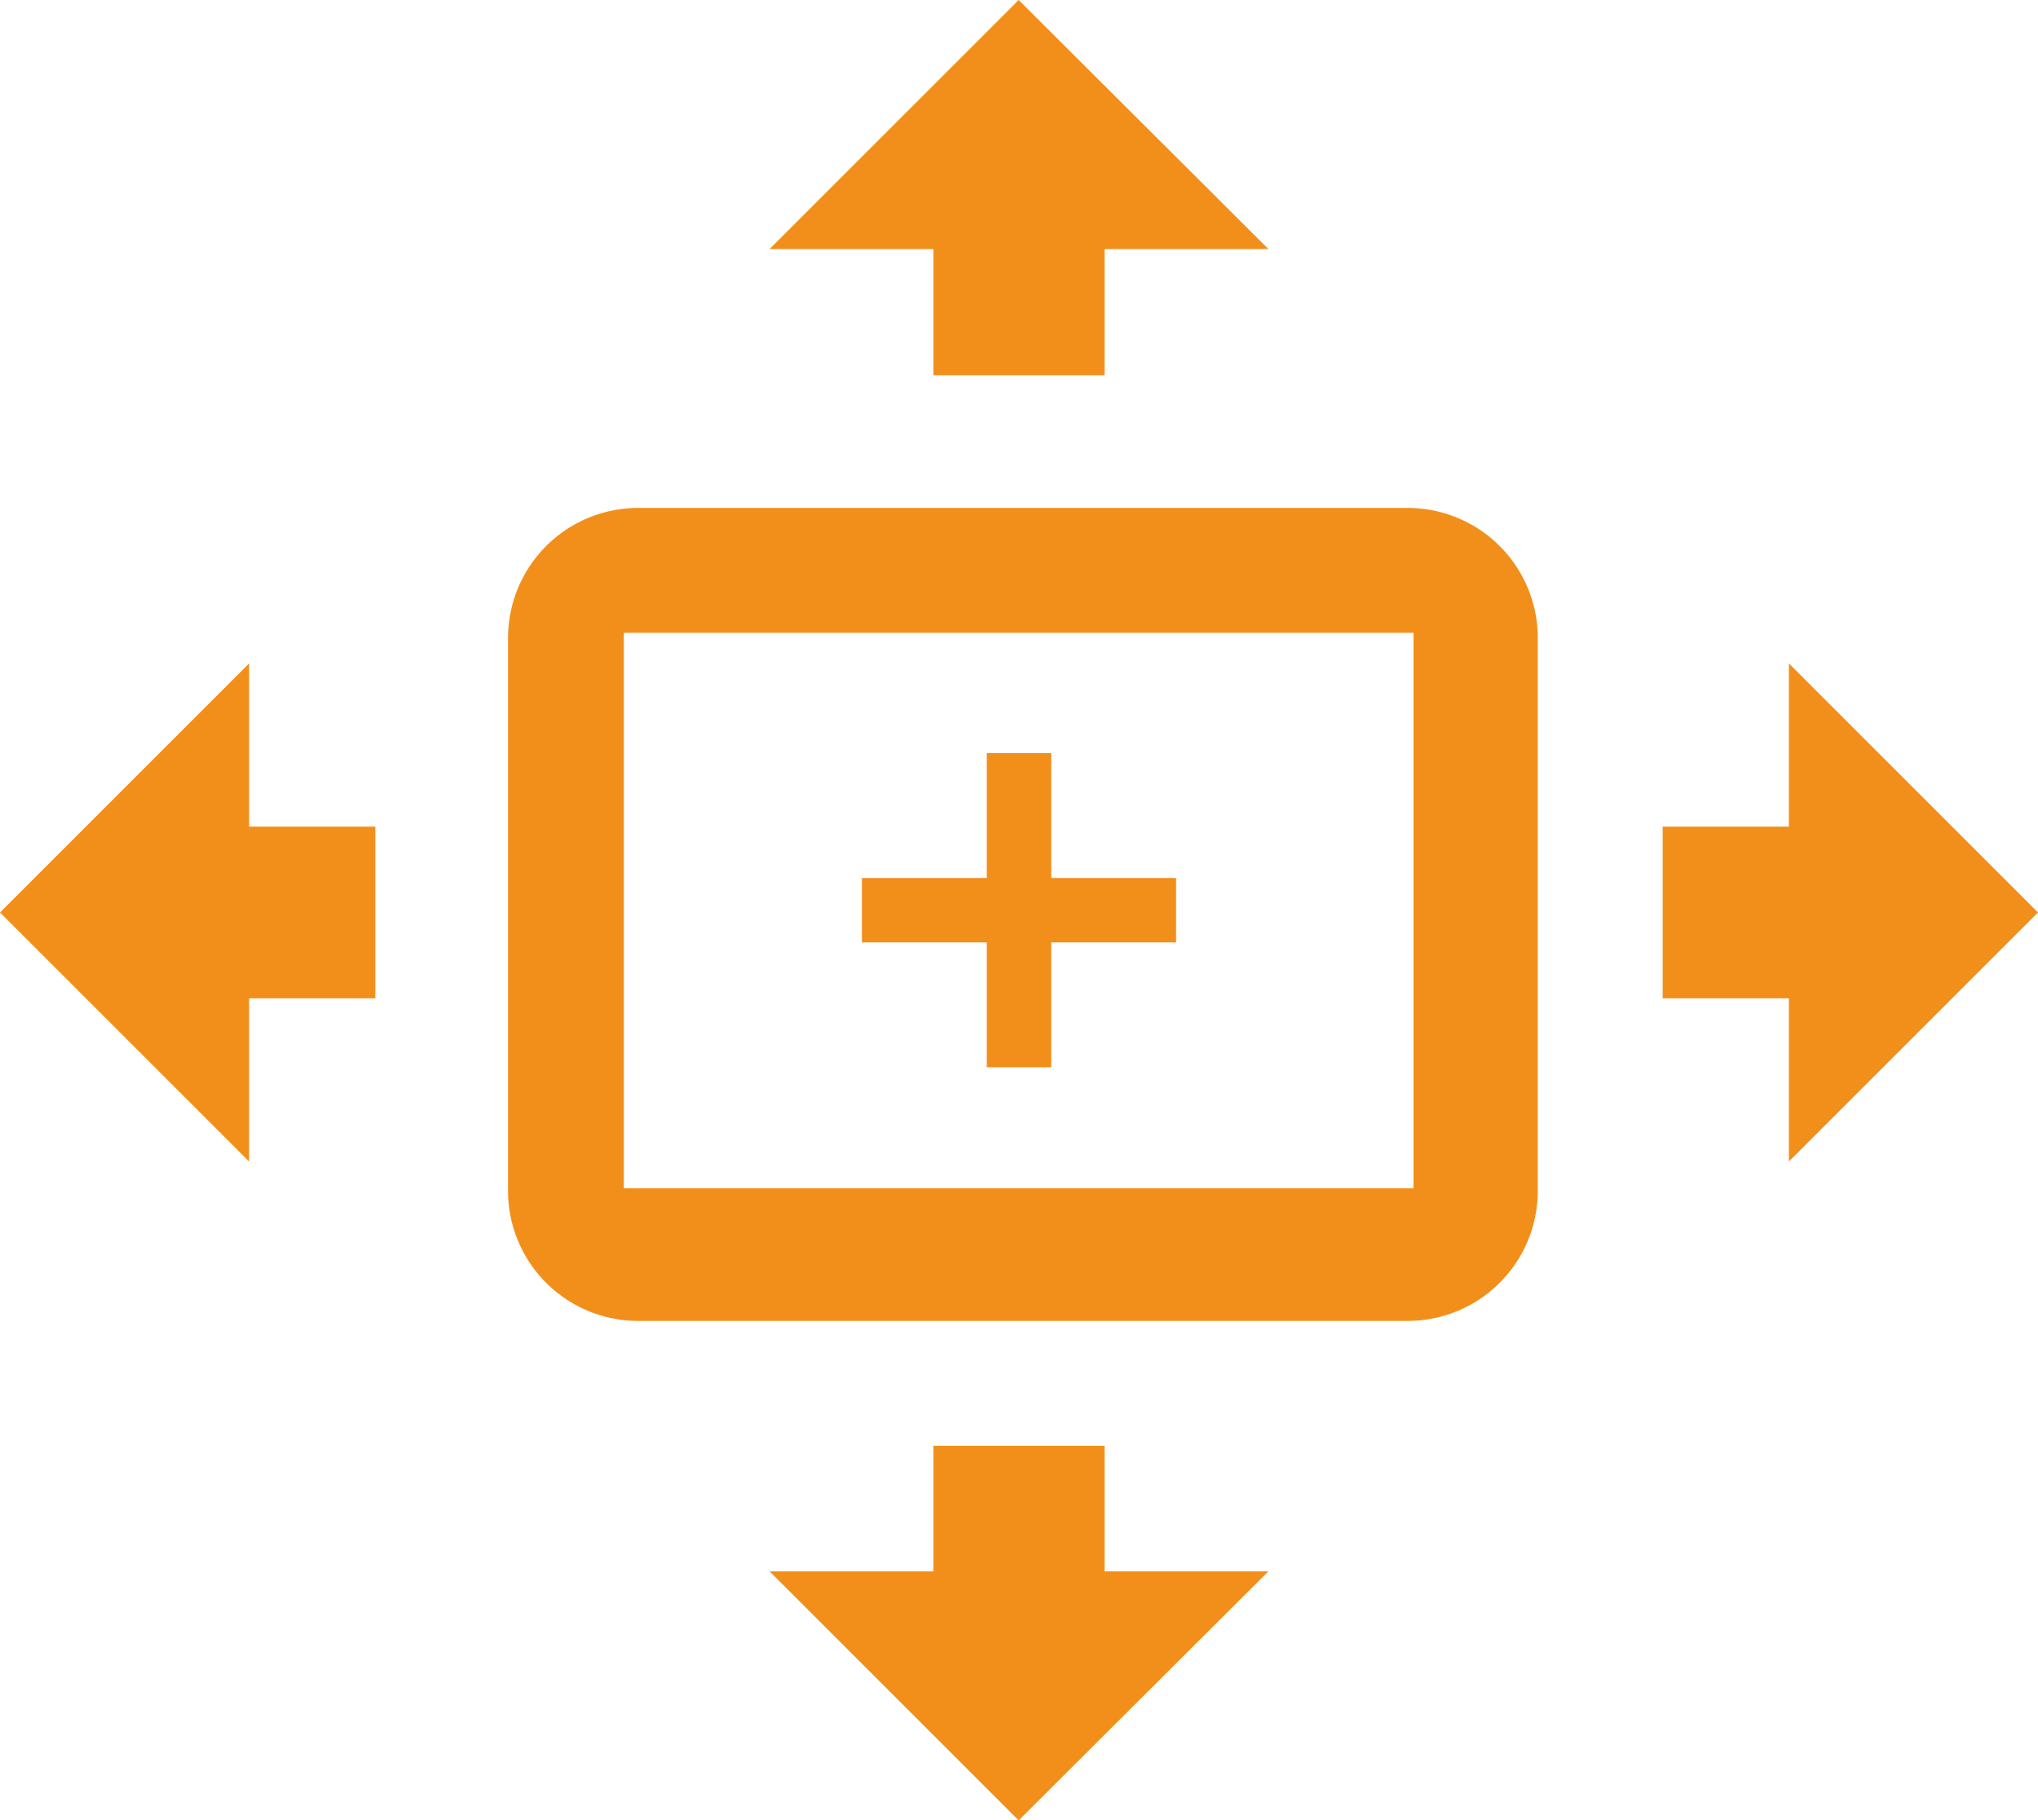 <svg xmlns="http://www.w3.org/2000/svg" viewBox="0 0 31.33 27.99"><defs><style>.cls-1{fill:#f28f1a;}</style></defs><g id="Vrstva_2" data-name="Vrstva 2"><g id="Vrstva_1-2" data-name="Vrstva 1"><polygon class="cls-1" points="5.77 12.71 3.83 12.71 3.83 10.2 0 14.03 3.83 17.86 3.83 15.35 5.77 15.35 5.77 12.71"/><polygon class="cls-1" points="25.56 15.35 27.5 15.35 27.5 17.86 31.33 14.03 27.5 10.2 27.5 12.71 25.56 12.71 25.56 15.35"/><polygon class="cls-1" points="15.66 0 11.83 3.83 14.35 3.83 14.35 5.77 16.98 5.77 16.98 3.83 19.5 3.83 15.66 0"/><polygon class="cls-1" points="15.66 27.99 19.5 24.16 16.98 24.16 16.98 22.23 14.35 22.23 14.35 24.16 11.83 24.16 15.66 27.99"/><path class="cls-1" d="M21.64,7.81H9.81a2,2,0,0,0-2,2v8.5a2,2,0,0,0,2,2H21.64a2,2,0,0,0,2-2V9.78A2,2,0,0,0,21.64,7.81Zm.09,10.46H9.59V9.73H21.73Z"/><polygon class="cls-1" points="18.08 13.5 16.16 13.5 16.16 11.58 15.17 11.58 15.17 13.5 13.25 13.5 13.25 14.49 15.17 14.49 15.17 16.41 16.16 16.41 16.16 14.49 18.08 14.49 18.08 13.5"/></g></g></svg>